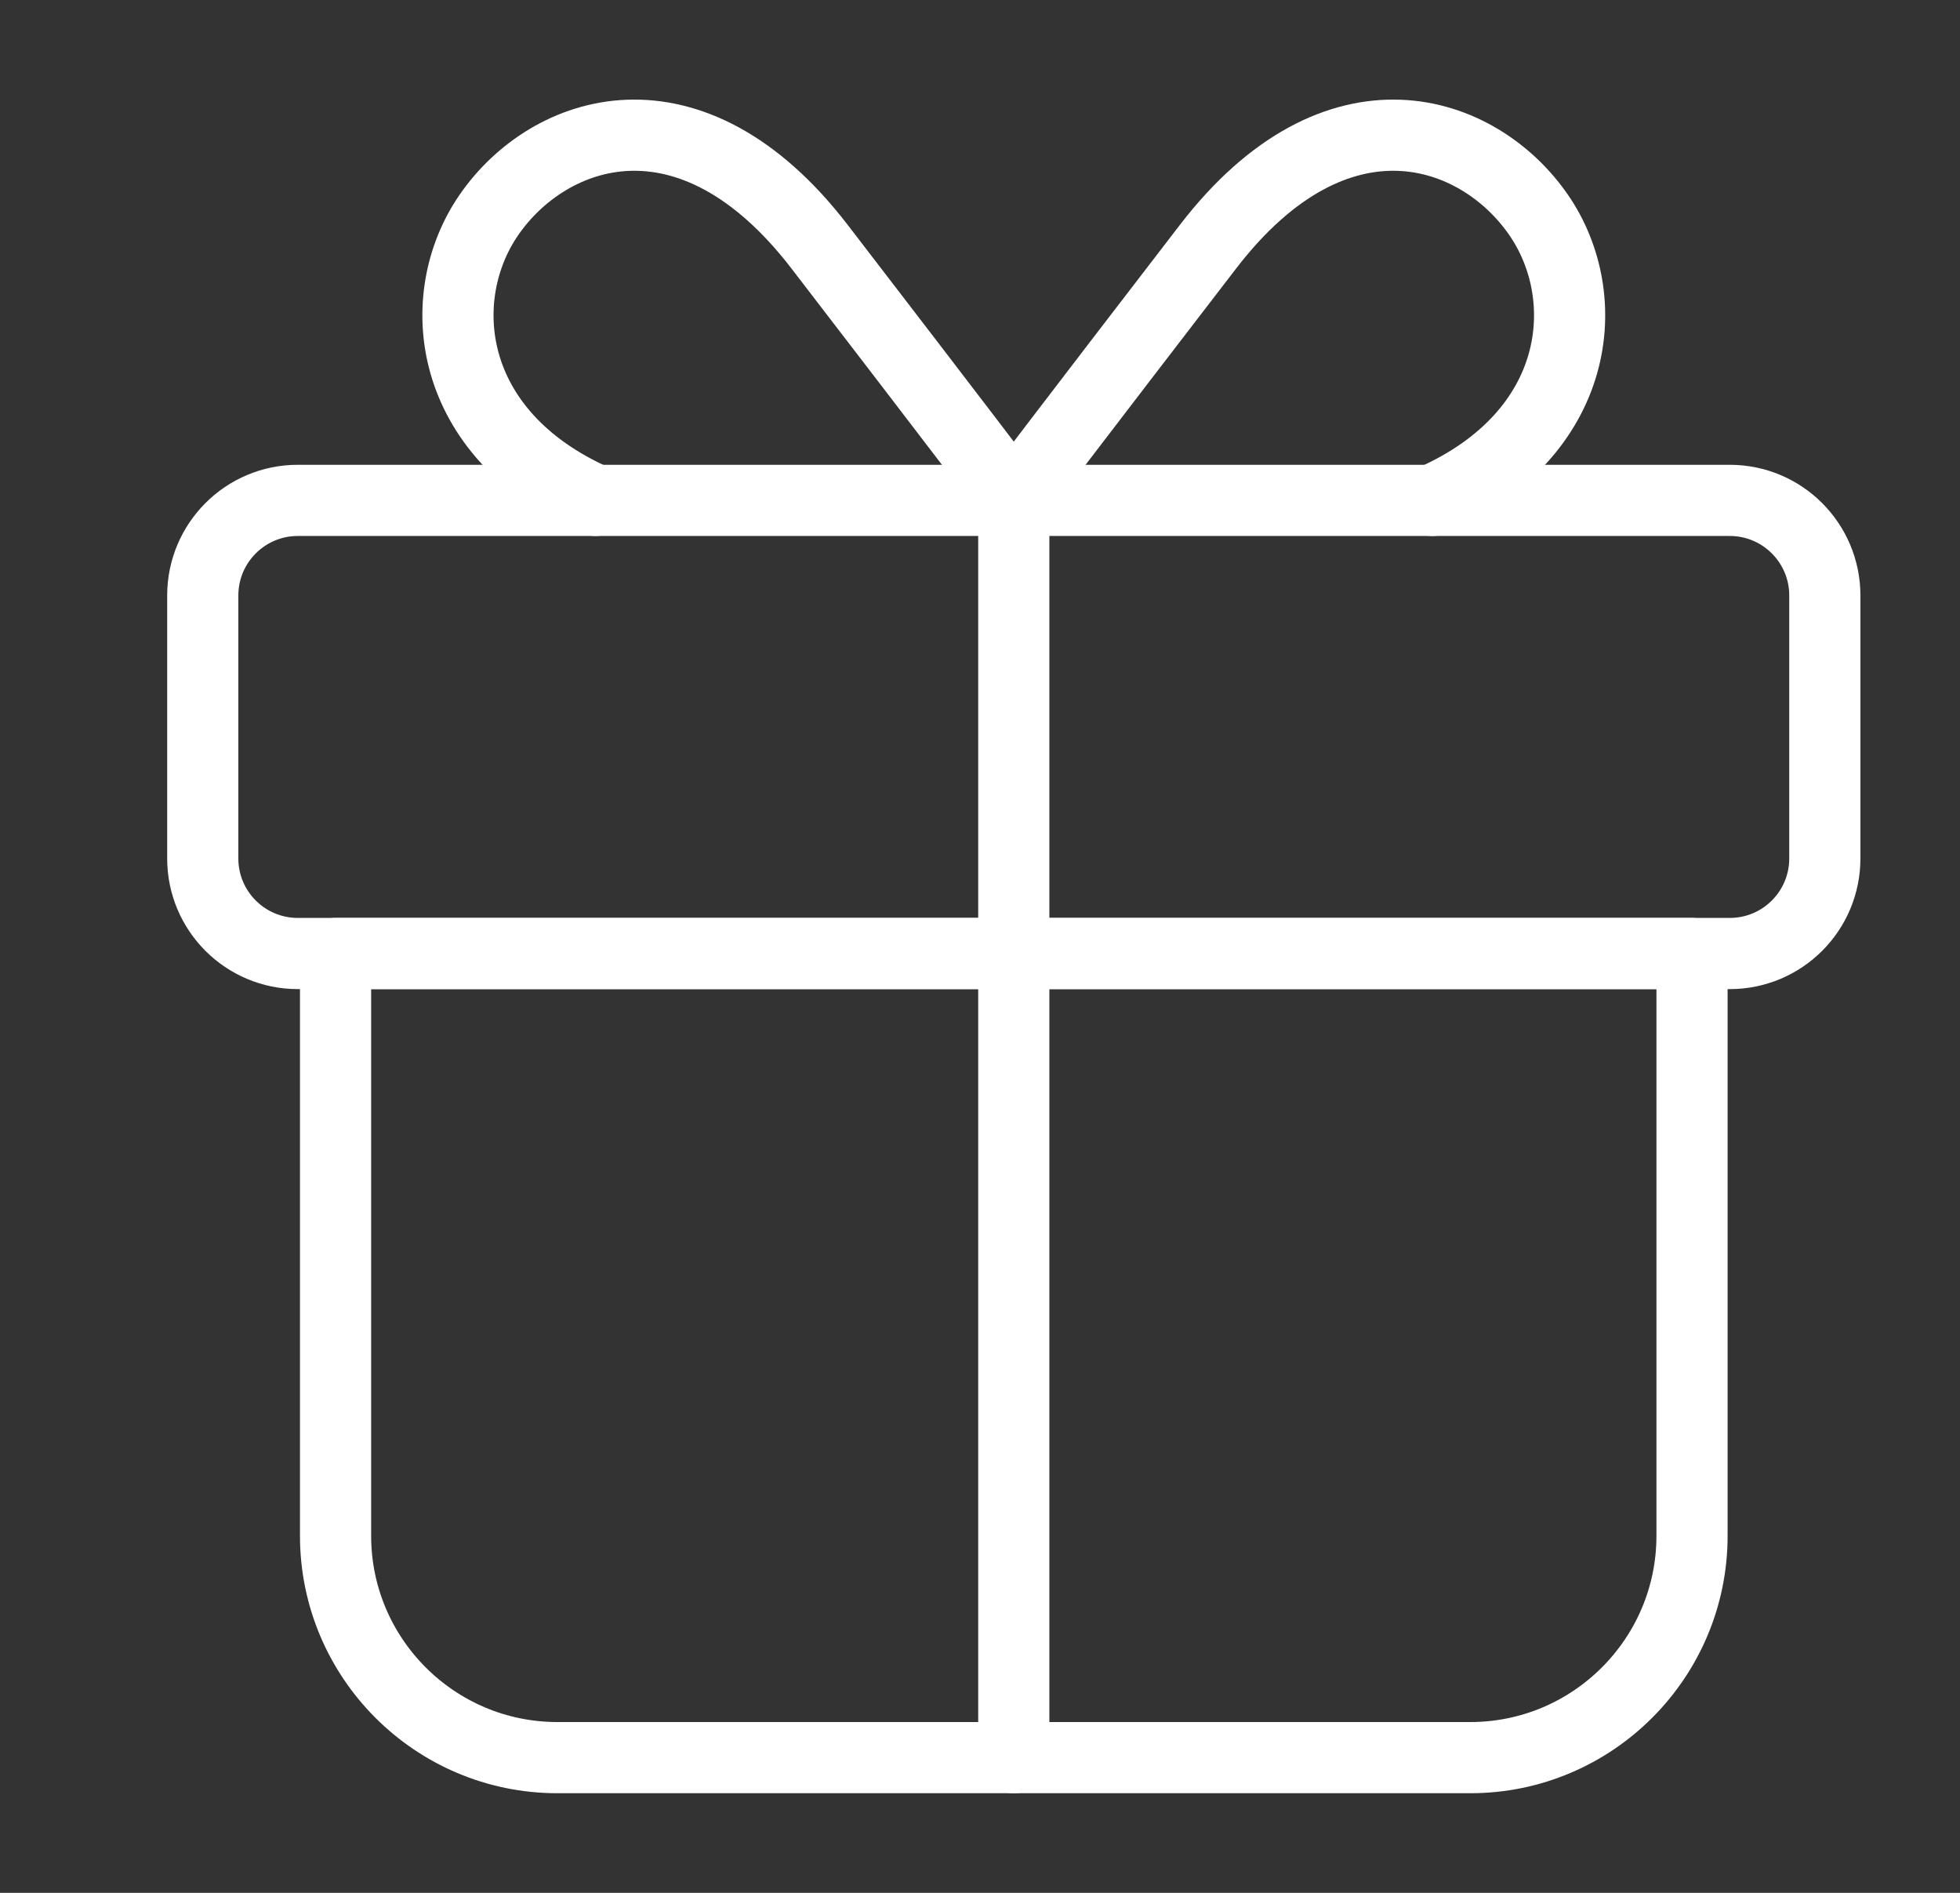 <svg width="29" height="28" viewBox="0 0 29 28" fill="none" xmlns="http://www.w3.org/2000/svg">
<rect x="0" y="0" width="29" height="28" fill="#333333" stroke="none"/>
<path d="M4.965 14.105H25.035V22.719C25.035 24.529 23.564 26 21.754 26H8.247C6.436 26 4.965 24.529 4.965 22.719V14.105Z" stroke="white" stroke-width="1.053" stroke-linecap="round" stroke-linejoin="round"/>
<path d="M25.594 7.402H4.406C3.63 7.402 3 8.032 3 8.809V12.699C3 13.476 3.63 14.105 4.406 14.105H25.594C26.37 14.105 27 13.476 27 12.699V8.809C27 8.032 26.37 7.402 25.594 7.402Z" stroke="white" stroke-width="1.053" stroke-linecap="round" stroke-linejoin="round"/>
<path d="M15 26V7.402" stroke="white" stroke-width="1.053" stroke-linecap="round" stroke-linejoin="round"/>
<path d="M21.192 7.402C23.415 6.417 23.6 4.391 22.767 3.182C21.883 1.896 19.784 1.164 17.873 3.65C15.854 6.274 14.999 7.402 14.999 7.402" stroke="white" stroke-width="1.053" stroke-linecap="round" stroke-linejoin="round"/>
<path d="M8.808 7.402C6.585 6.417 6.4 4.391 7.232 3.182C8.117 1.896 10.216 1.164 12.127 3.65C14.145 6.274 15 7.402 15 7.402" stroke="white" stroke-width="1.053" stroke-linecap="round" stroke-linejoin="round"/>
</svg>
